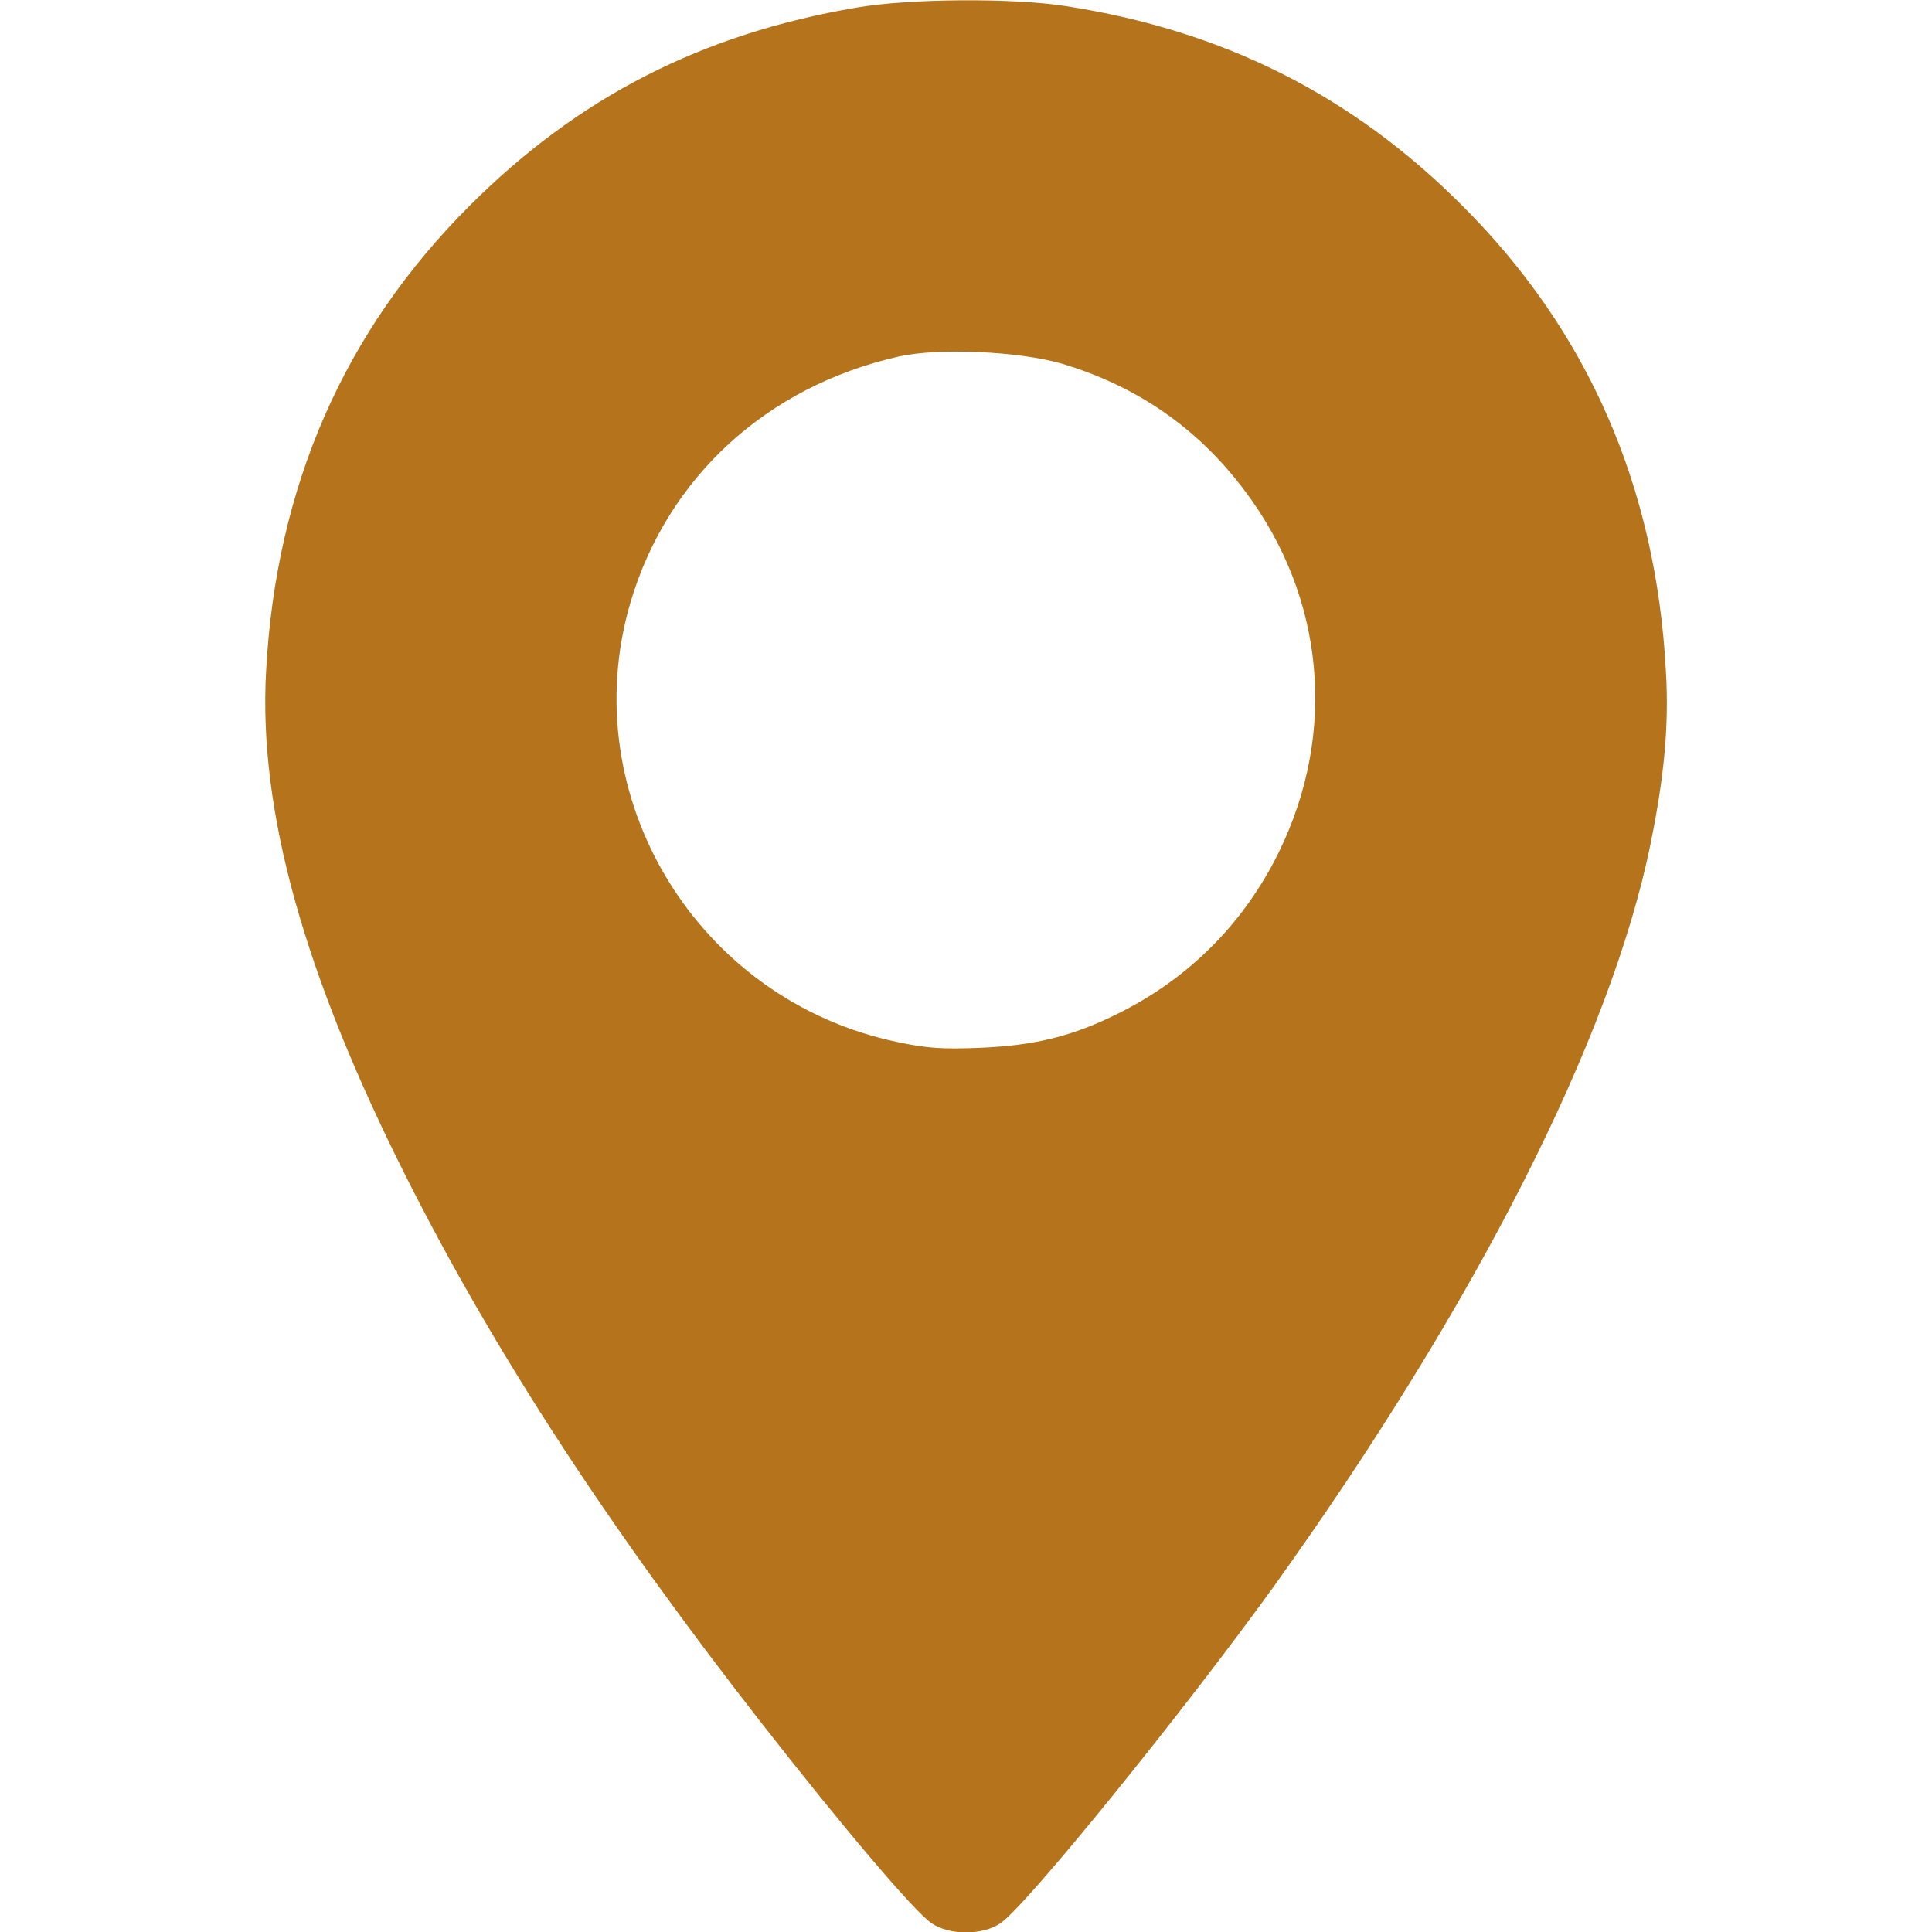 <?xml version="1.0" encoding="UTF-8"?> <svg xmlns="http://www.w3.org/2000/svg" width="14" height="14" viewBox="0 0 14 14" fill="none"> <g clip-path="url(#clip0_59_4412)"> <path d="M6.207 0.055C5.083 0.246 4.189 0.705 3.404 1.49C2.491 2.401 1.999 3.53 1.928 4.867C1.873 5.876 2.201 7.057 2.95 8.542C3.593 9.814 4.413 11.071 5.526 12.496C6.111 13.245 6.631 13.858 6.751 13.937C6.88 14.025 7.12 14.025 7.249 13.937C7.435 13.814 8.58 12.398 9.229 11.498C10.691 9.458 11.673 7.528 11.96 6.117C12.061 5.622 12.094 5.258 12.072 4.867C12.001 3.53 11.509 2.401 10.596 1.49C9.797 0.689 8.865 0.221 7.722 0.044C7.339 -0.016 6.587 -0.011 6.207 0.055ZM7.697 2.636C8.244 2.8 8.684 3.106 9.023 3.56C9.598 4.326 9.691 5.305 9.27 6.169C9.018 6.686 8.619 7.087 8.107 7.342C7.774 7.509 7.498 7.577 7.096 7.593C6.836 7.604 6.713 7.596 6.508 7.552C5.053 7.252 4.154 5.772 4.569 4.364C4.837 3.459 5.556 2.8 6.511 2.584C6.798 2.518 7.391 2.546 7.697 2.636Z" fill="#B5731C"></path> </g> <defs> <clipPath id="clip0_59_4412"> <rect width="14" height="14" fill="white"></rect> </clipPath> </defs> </svg> 